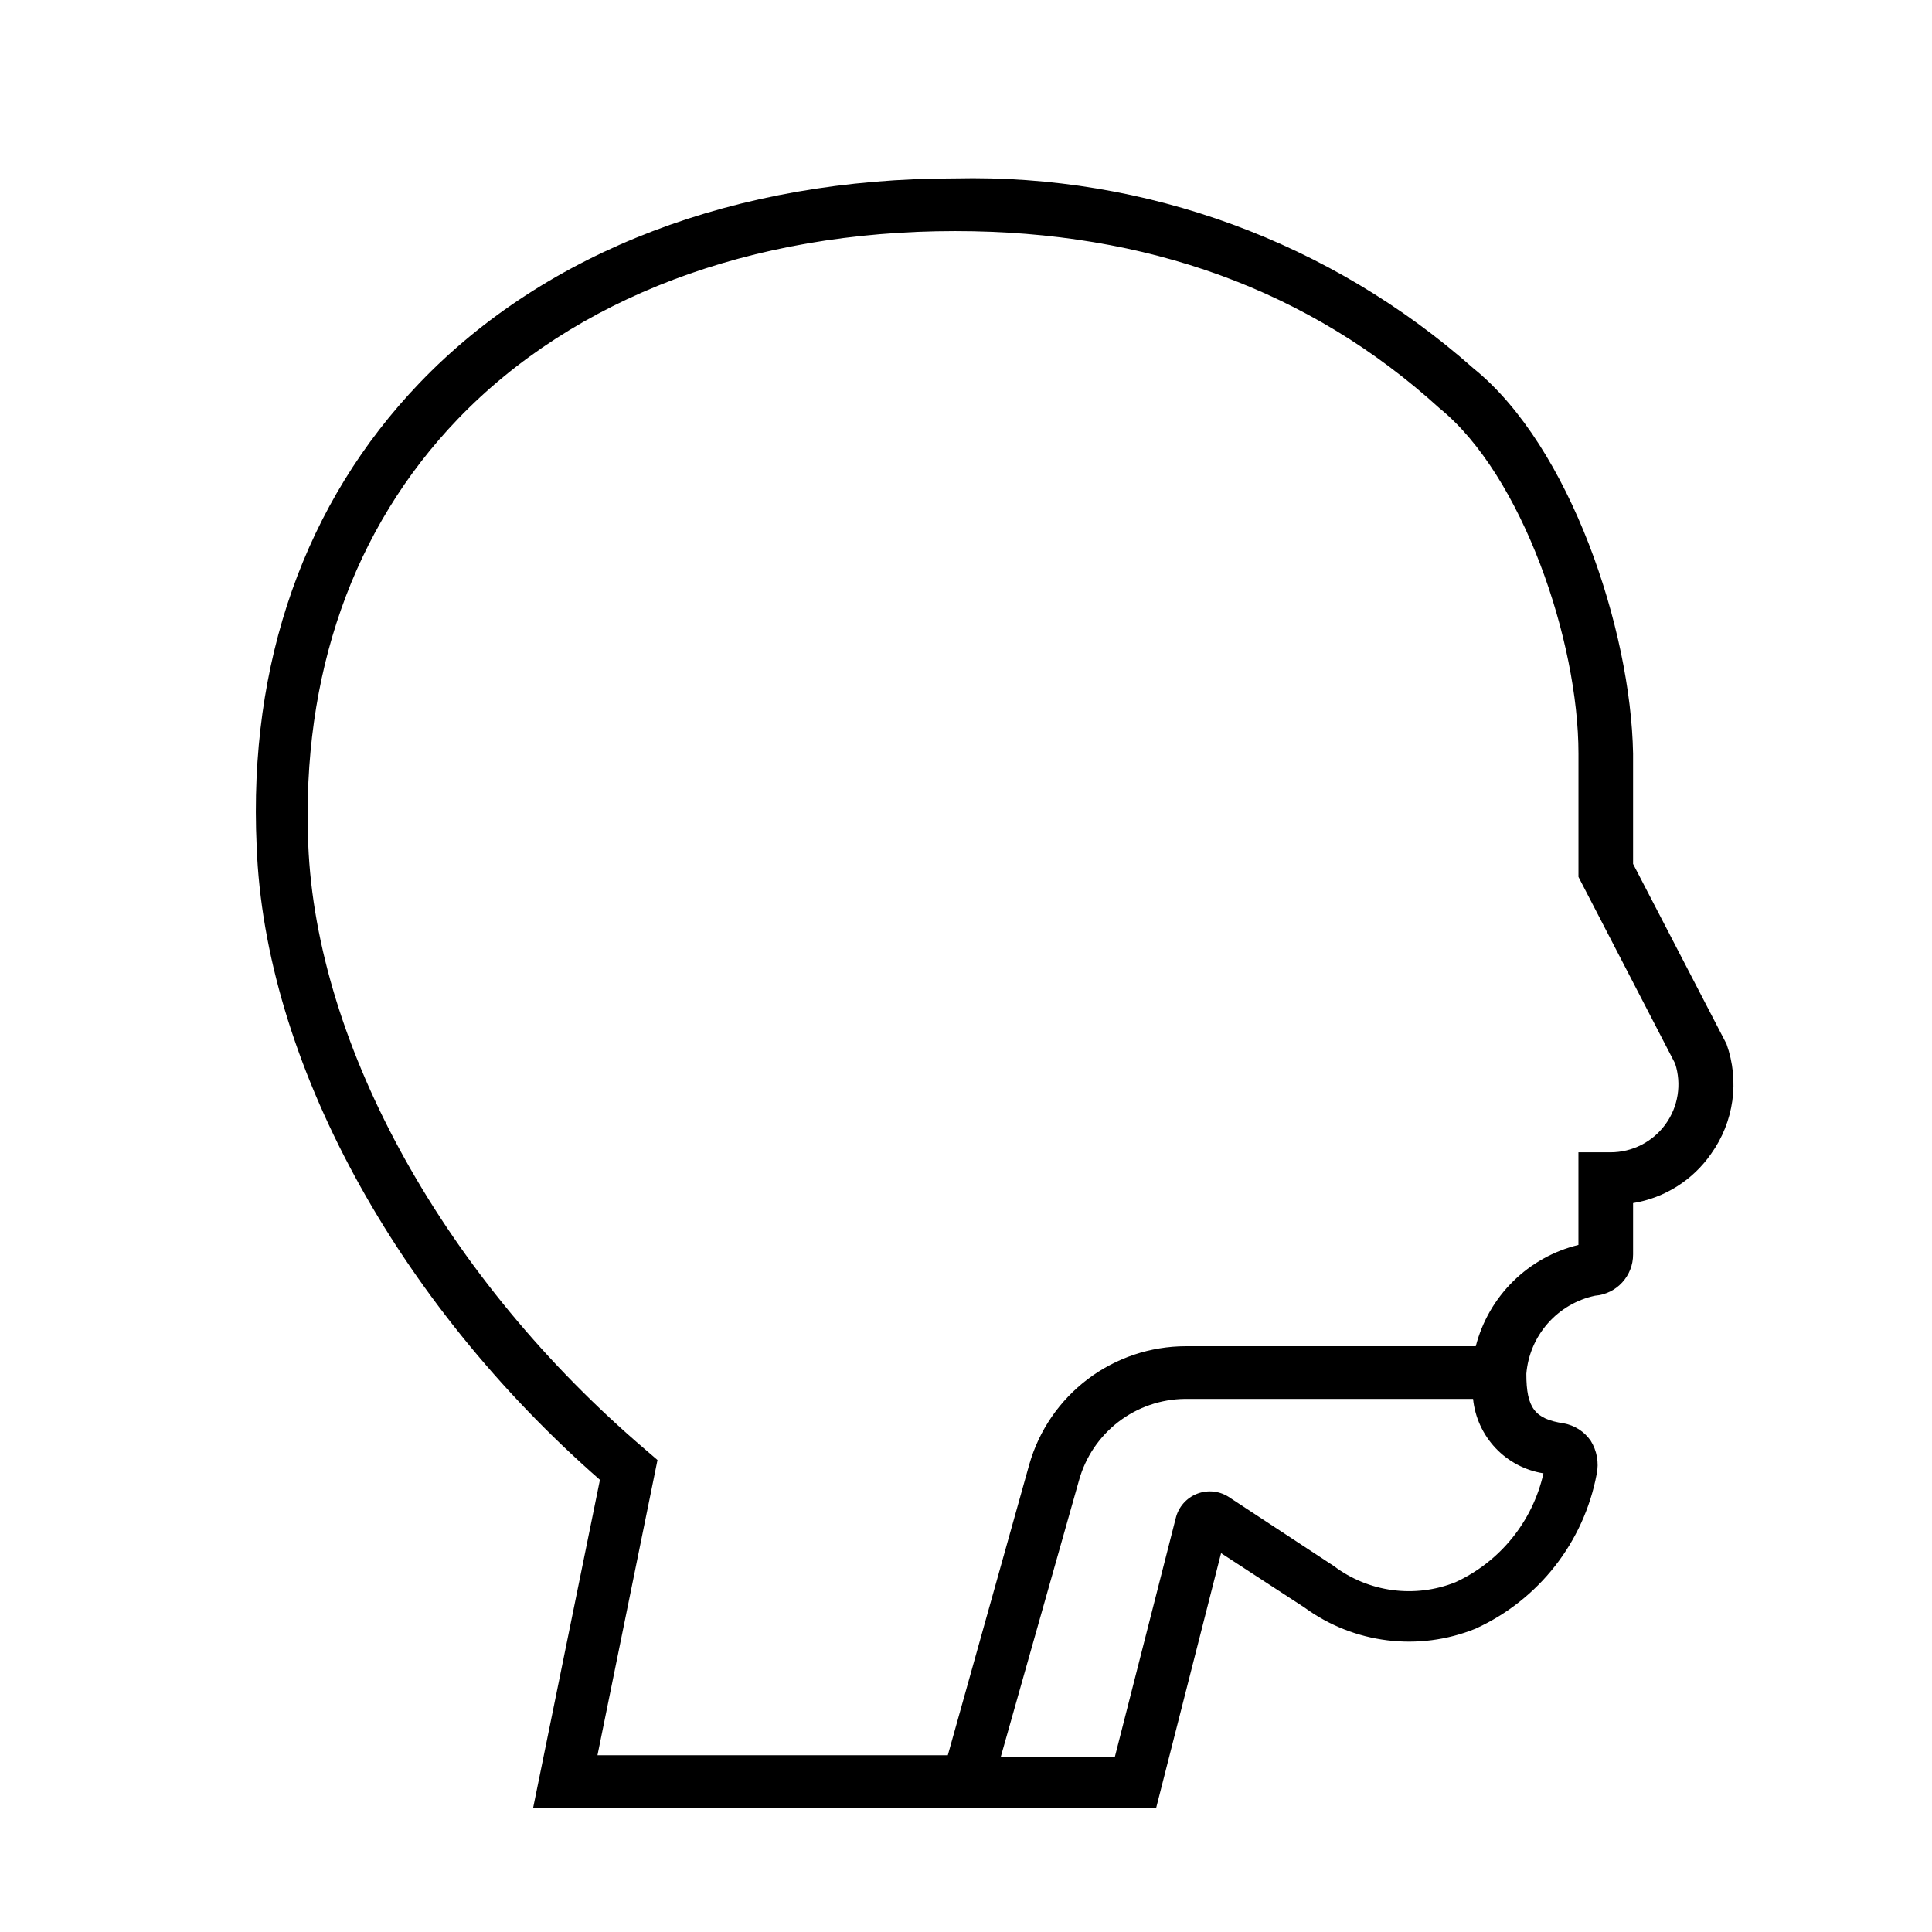 <?xml version="1.0" encoding="UTF-8"?>
<!-- Uploaded to: ICON Repo, www.svgrepo.com, Generator: ICON Repo Mixer Tools -->
<svg fill="#000000" width="800px" height="800px" version="1.1" viewBox="144 144 512 512" xmlns="http://www.w3.org/2000/svg">
 <path d="m534.52 241.66c-37.797-33.535-86.879-51.535-137.39-50.383-58.012 0-108.39 19.215-141.93 54.195-30.371 31.668-45.414 74.133-43.184 122.79 2.086 56.57 36.848 120.55 90.973 167.91l-17.707 86.941h165.11l17.203-67.512 22.094 14.395v0.004c13.121 9.598 30.277 11.723 45.344 5.613 16.715-7.629 28.684-22.898 32.102-40.953 0.637-3.047 0.066-6.219-1.586-8.852-1.688-2.438-4.277-4.098-7.195-4.609-7.629-1.152-9.859-4.102-9.859-13.098h-0.004c0.402-4.953 2.391-9.645 5.672-13.379s7.68-6.312 12.539-7.348c5.703-0.453 10.094-5.223 10.078-10.941v-13.602c8.363-1.367 15.816-6.07 20.652-13.027 6.078-8.453 7.609-19.352 4.106-29.148l-24.758-47.719v-29.223c-0.578-32.82-16.629-81.328-42.25-102.05zm18.496 292.86c-2.875 12.699-11.492 23.34-23.316 28.789-10.766 4.305-22.996 2.668-32.246-4.316l-27.492-18.066c-2.523-1.781-5.766-2.191-8.652-1.094-2.887 1.098-5.039 3.555-5.742 6.562l-16.121 63.191h-30.23l20.727-73.27v0.004c1.703-6.16 5.363-11.594 10.426-15.492 5.062-3.894 11.258-6.035 17.645-6.102h76.363c0.496 4.883 2.594 9.465 5.965 13.035 3.371 3.566 7.828 5.918 12.676 6.688zm34.906-108.68c1.773 5.481 0.82 11.477-2.57 16.133-3.387 4.652-8.801 7.406-14.559 7.402h-8.492v24.543c-6.543 1.59-12.527 4.926-17.32 9.656-4.793 4.727-8.211 10.668-9.887 17.191h-76.867c-9.371 0.012-18.48 3.074-25.961 8.723-7.477 5.648-12.918 13.574-15.492 22.586l-21.594 77.082h-92.844l15.906-78.234-3.094-2.664c-52.973-45.125-87.305-106.66-89.465-160.57-1.801-44.766 11.875-83.703 39.586-112.57 30.875-32.172 77.66-49.879 131.86-49.879 50.883 0 93.996 15.691 128.33 46.926 22.023 17.848 36.852 61.754 36.852 91.551v32.676z"/>
</svg>